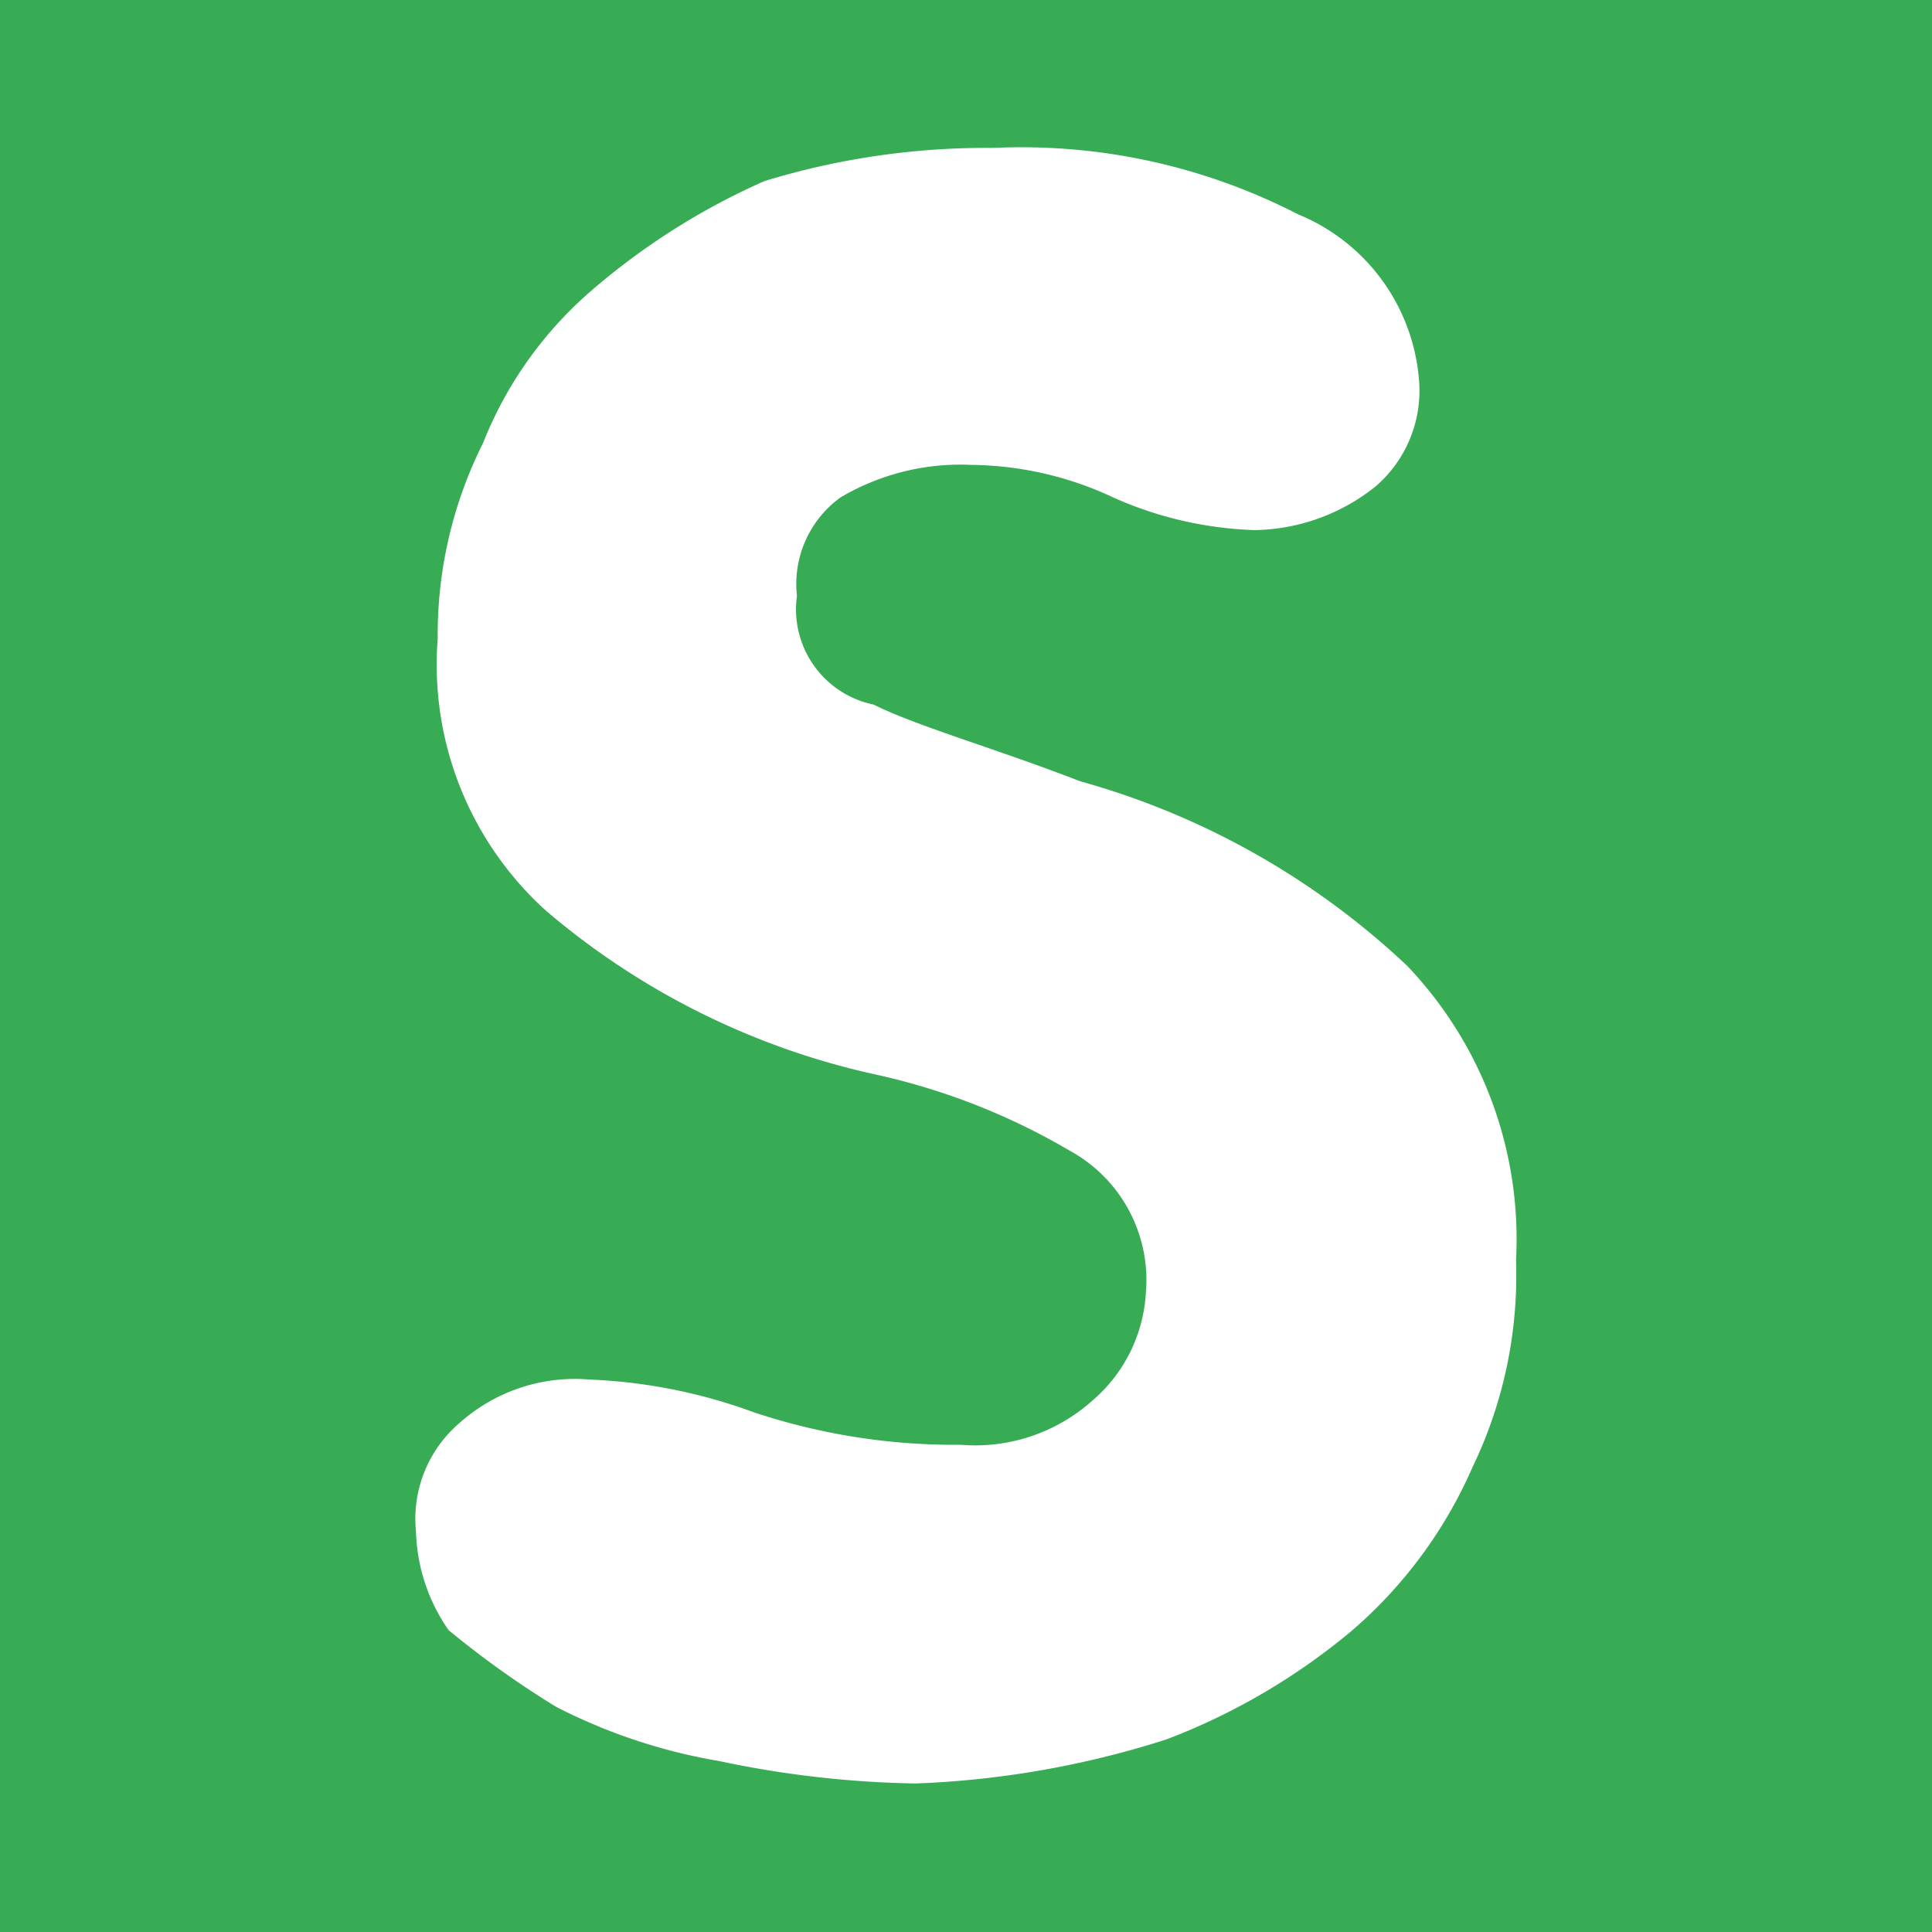 <svg xmlns="http://www.w3.org/2000/svg" viewBox="0 0 32 32"><g data-name="Слой 2"><g data-name="Слой 1"><path d="M0 0h32v32H0Z" style="fill:#37ac55"/><path d="M24.39 24.3a7.56 7.56 0 0 1-2 2.71 10.72 10.72 0 0 1-3.07 1.8 15.48 15.48 0 0 1-4.15.73 16.86 16.86 0 0 1-3.25-.37 9.3 9.3 0 0 1-2.71-.9A15.57 15.57 0 0 1 7.43 27a3 3 0 0 1-.54-1.63 2.09 2.09 0 0 1 .72-1.8 2.87 2.87 0 0 1 2.16-.72 8.88 8.88 0 0 1 2.71.54 10.52 10.52 0 0 0 3.43.54 2.91 2.91 0 0 0 2.17-.72 2.54 2.54 0 0 0 .9-1.81 2.44 2.44 0 0 0-1.26-2.34 11 11 0 0 0-3.25-1.27 12.55 12.55 0 0 1-5.42-2.7 5.49 5.49 0 0 1-1.8-4.51A7.07 7.07 0 0 1 8 7.34a6.49 6.49 0 0 1 1.8-2.53A11.48 11.48 0 0 1 12.66 3a12.54 12.54 0 0 1 3.79-.55 10 10 0 0 1 5.05 1.1 3.24 3.24 0 0 1 2 2.71 2.09 2.09 0 0 1-.72 1.8 3.28 3.28 0 0 1-2 .72 6.21 6.21 0 0 1-2.34-.54 5.65 5.65 0 0 0-2.35-.54 3.9 3.9 0 0 0-2.17.54 1.77 1.77 0 0 0-.72 1.63 1.61 1.61 0 0 0 1.27 1.8c.72.36 2 .72 3.42 1.27A12.94 12.94 0 0 1 23.31 16a6.56 6.56 0 0 1 1.8 4.88 7.3 7.3 0 0 1-.72 3.42Z" style="fill:#fff"/></g></g></svg>
